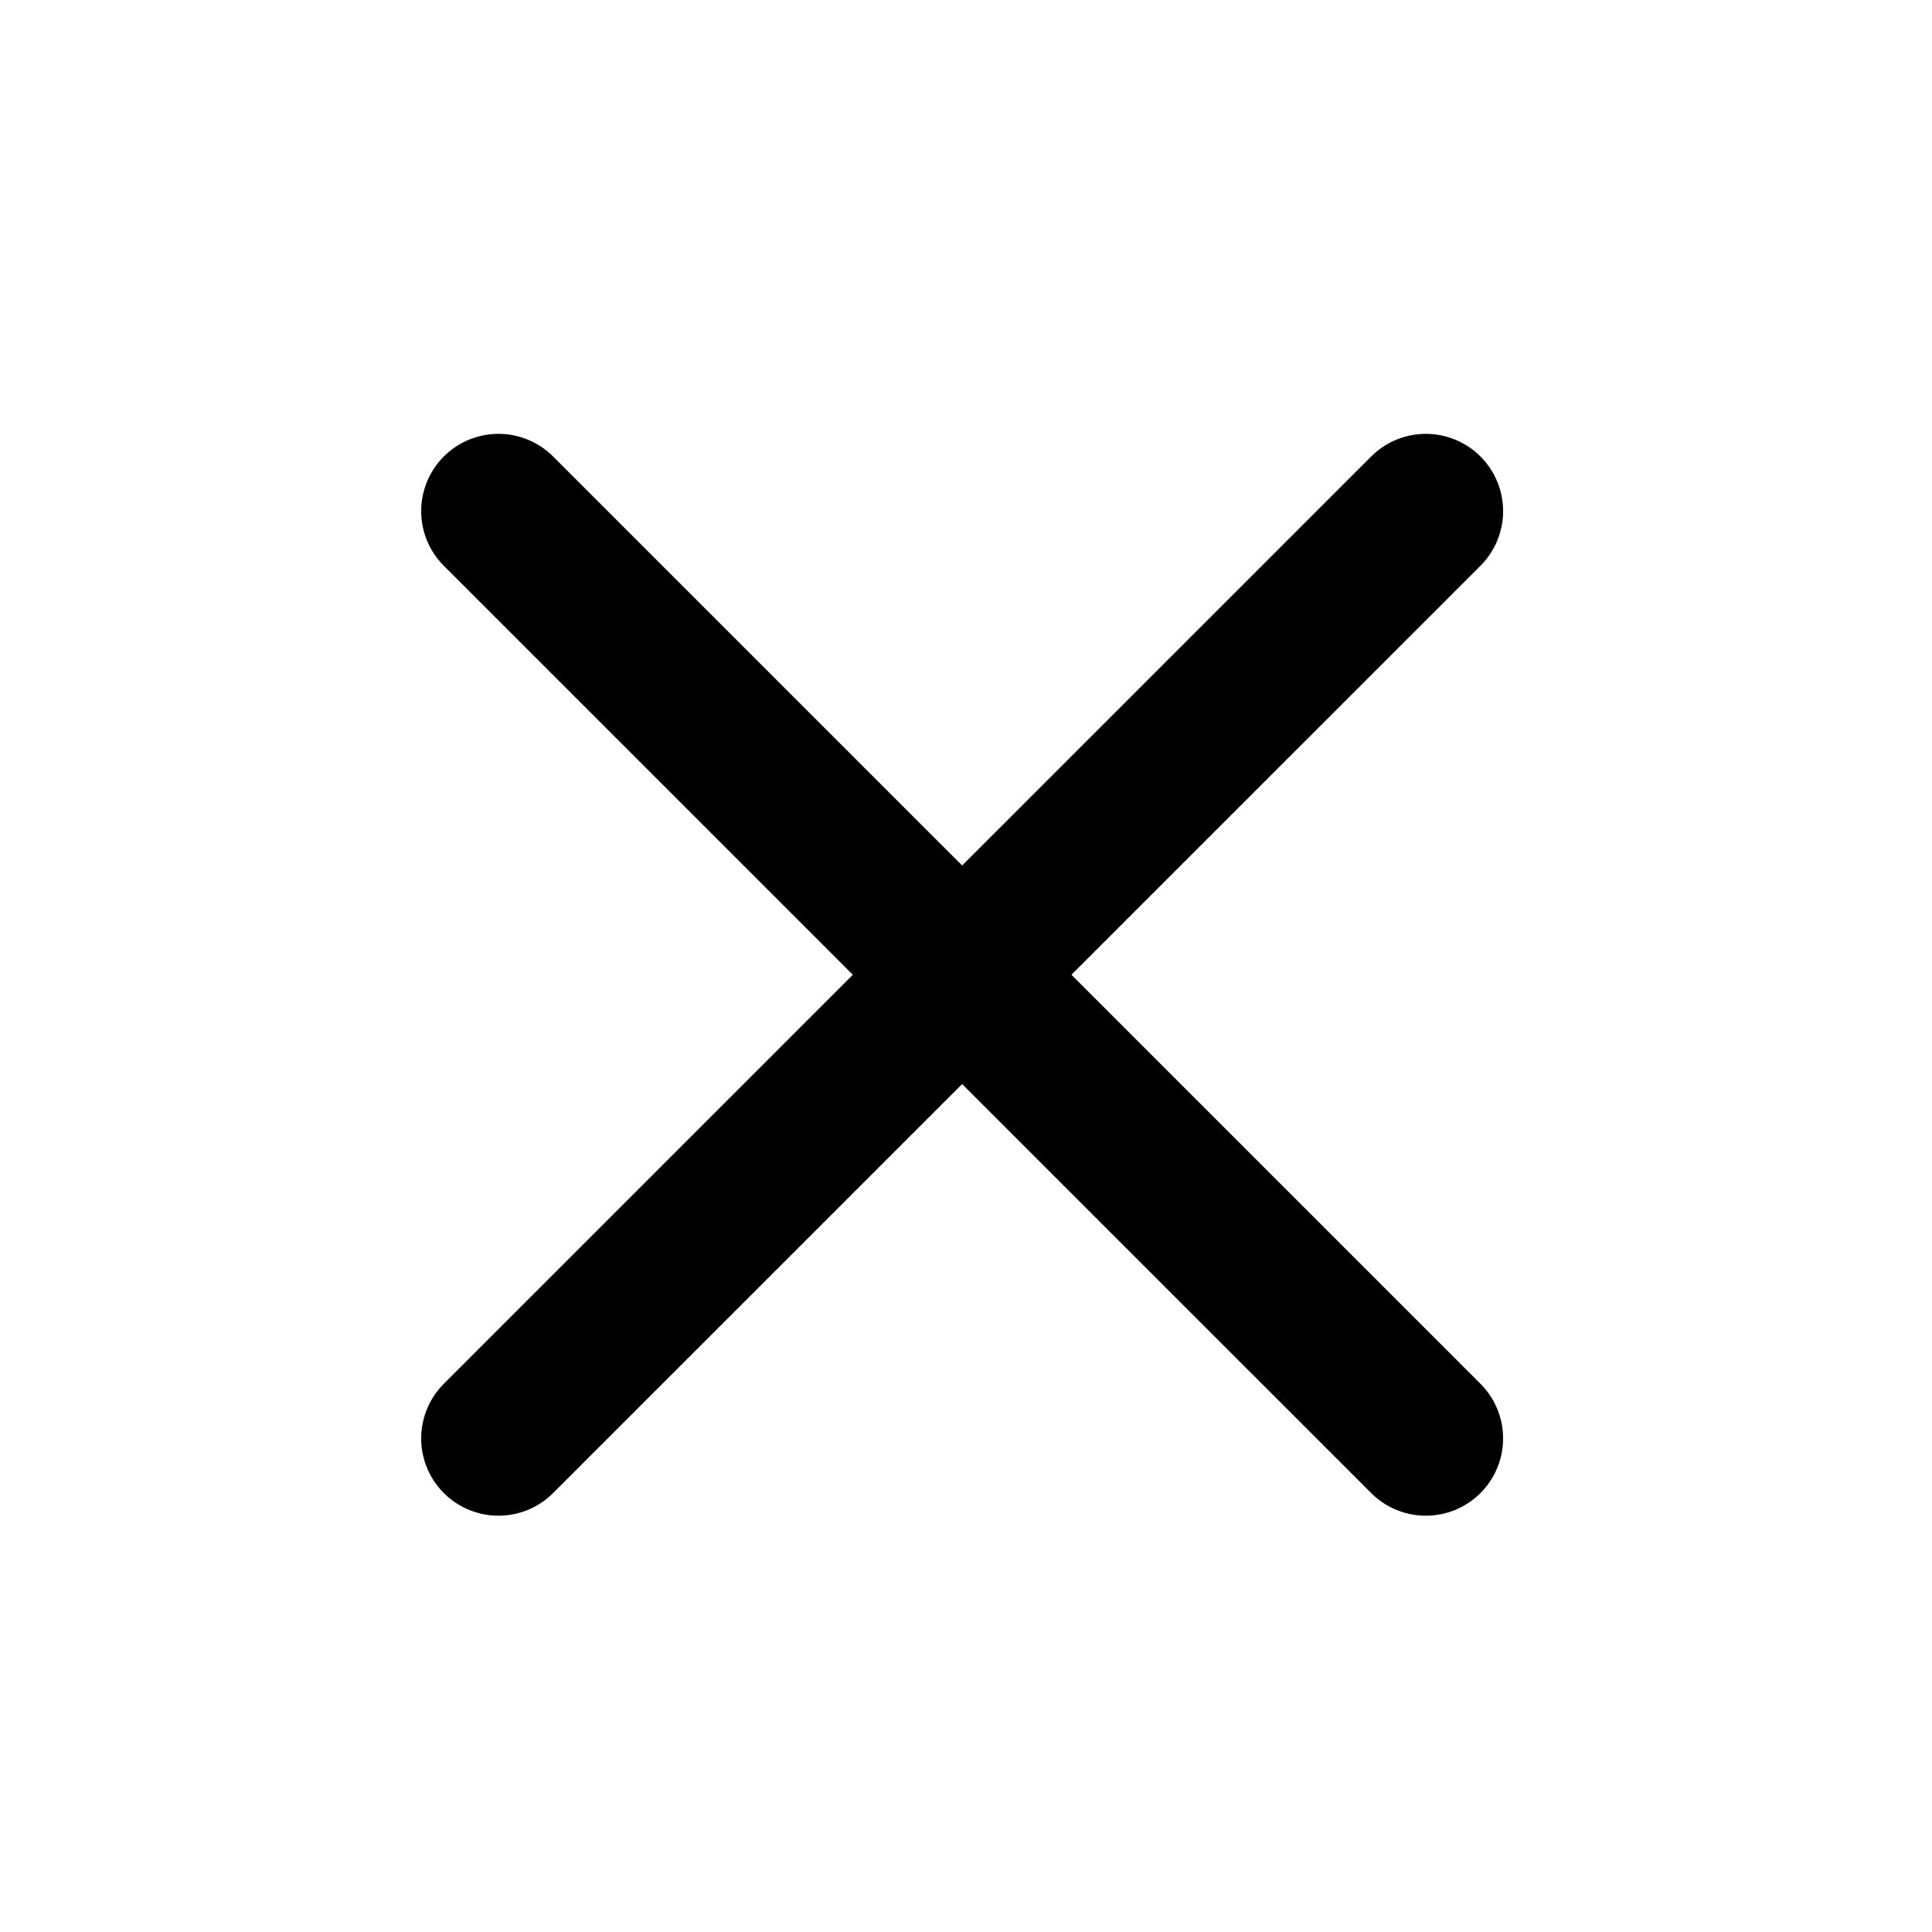 <svg width="25" height="25" viewBox="0 0 25 25" fill="none" xmlns="http://www.w3.org/2000/svg">
<path d="M18.45 6.614L6.45 18.613" stroke="black" stroke-width="2" stroke-linecap="round" stroke-linejoin="round"/>
<path d="M6.45 6.614L18.45 18.613" stroke="black" stroke-width="2" stroke-linecap="round" stroke-linejoin="round"/>
</svg>

